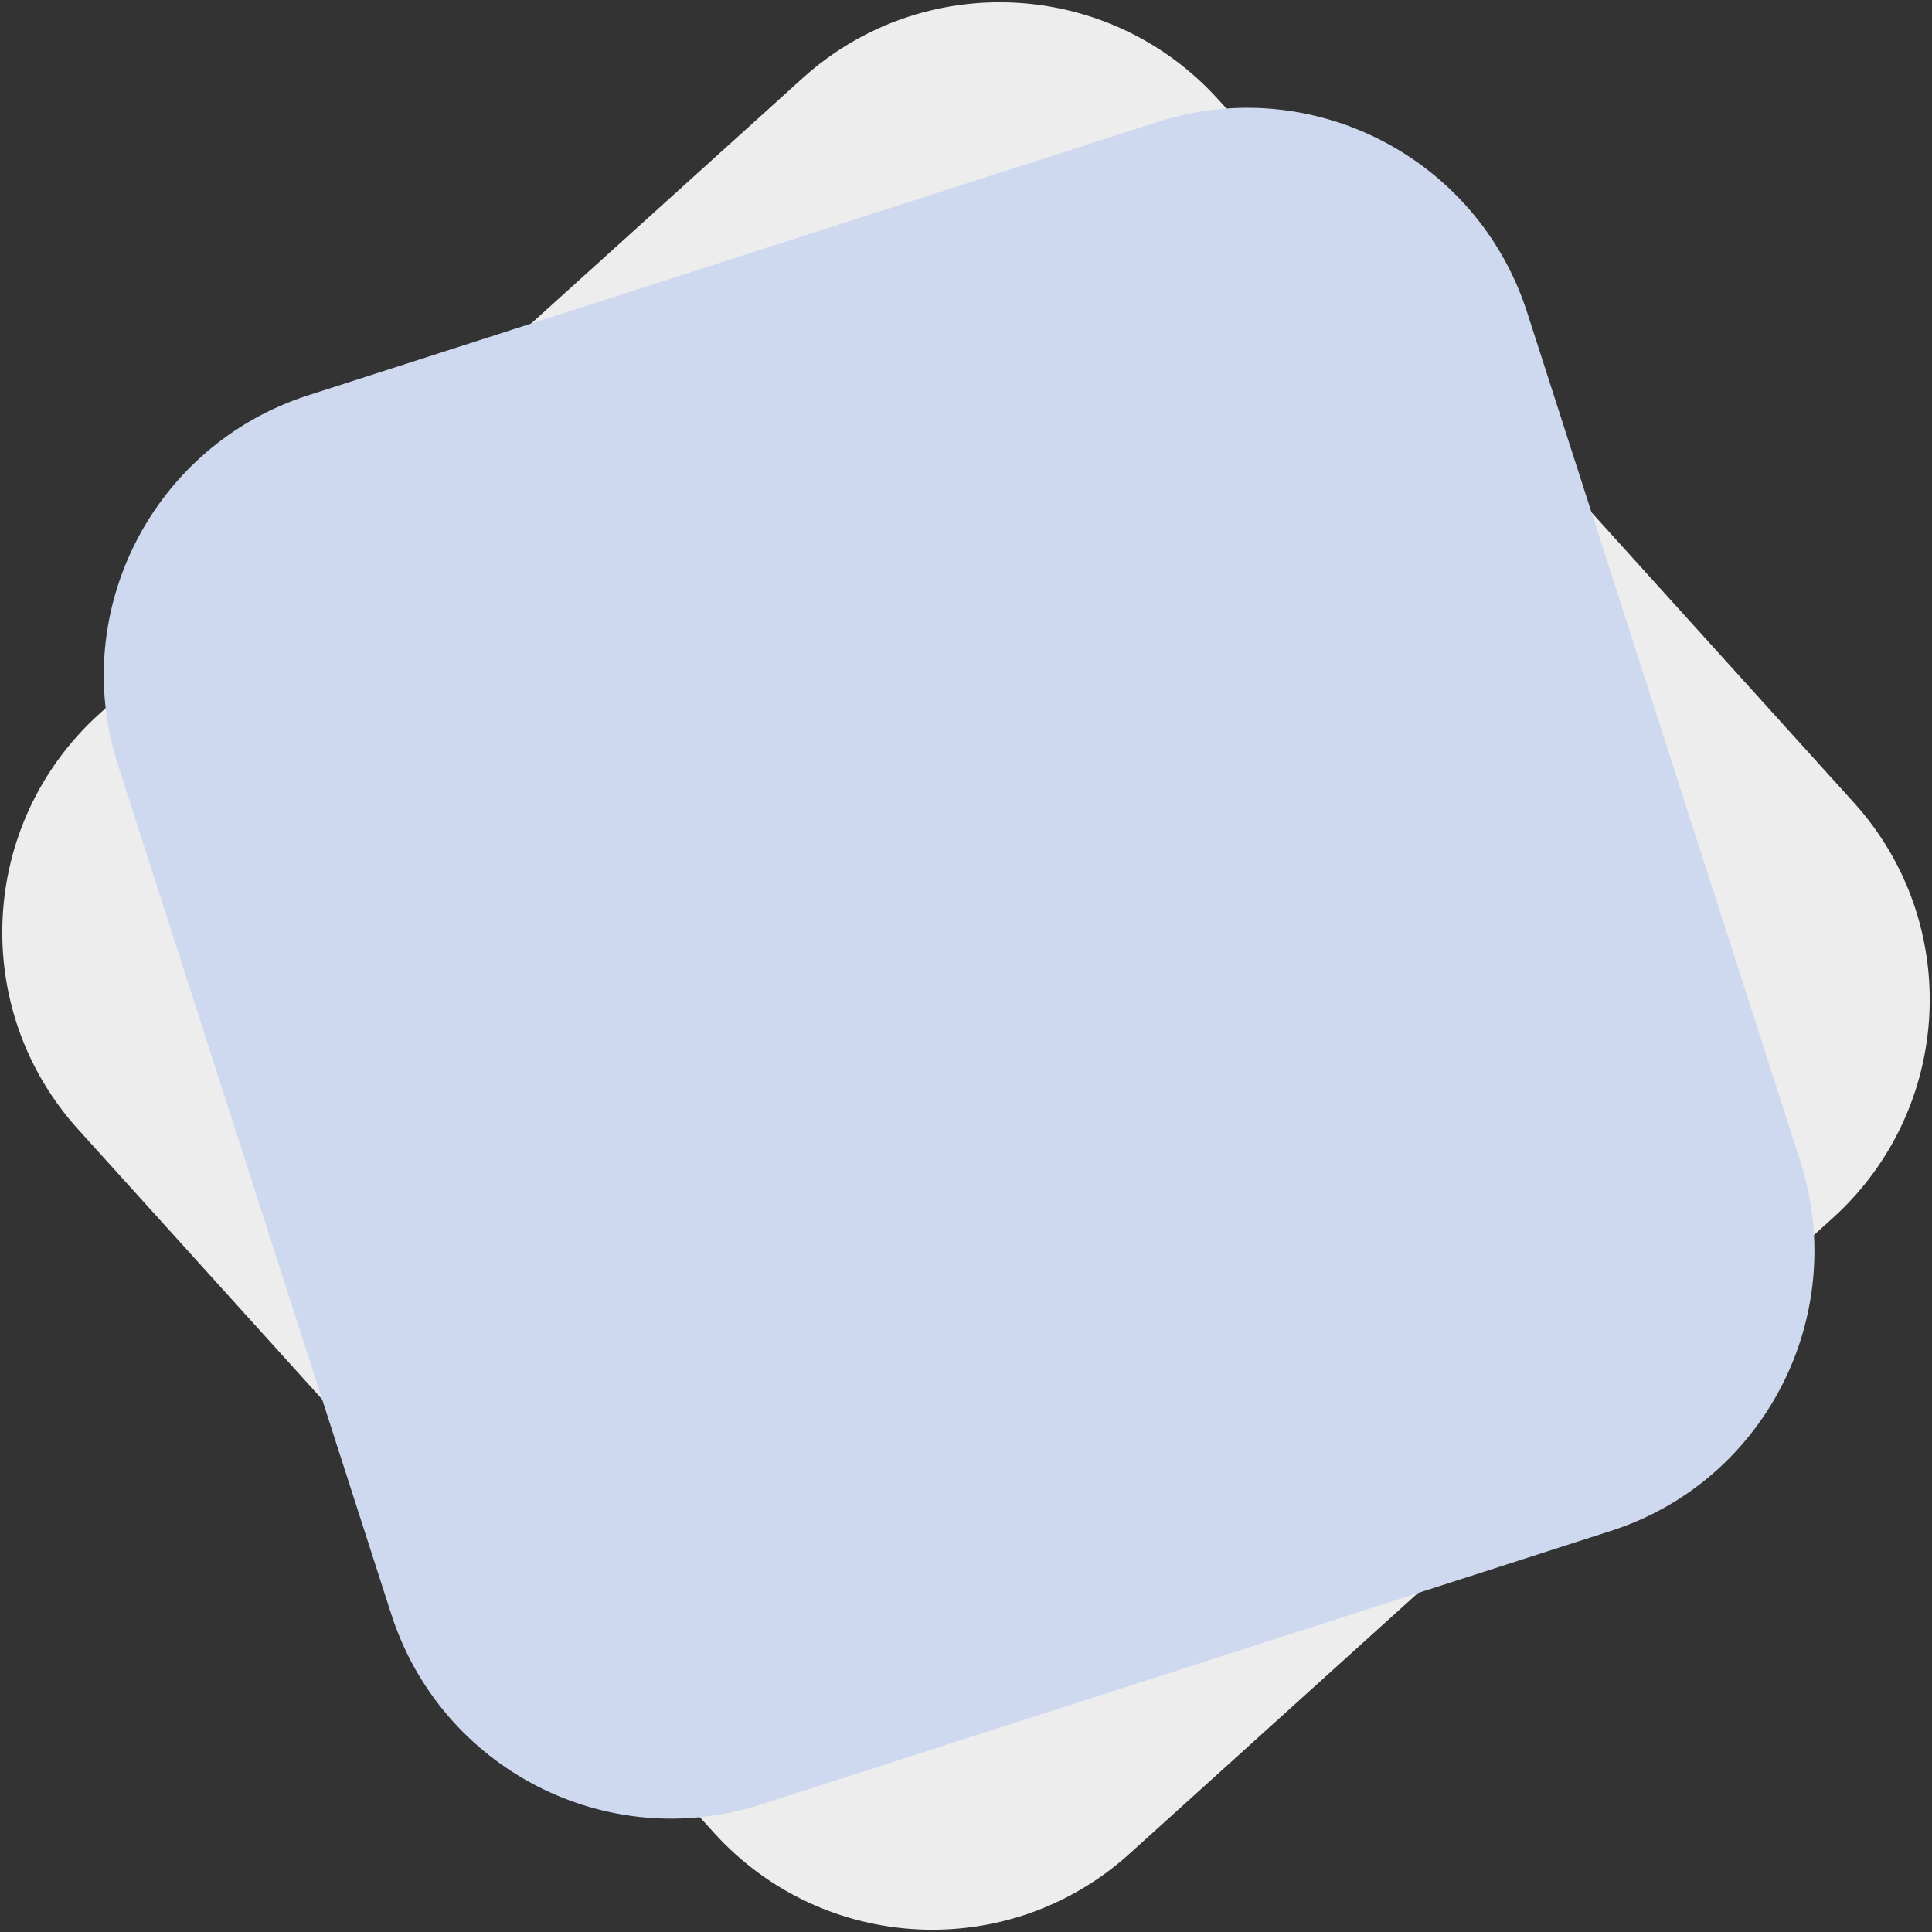 <?xml version="1.0" encoding="utf-8"?>
<!-- Generator: Adobe Illustrator 26.4.1, SVG Export Plug-In . SVG Version: 6.00 Build 0)  -->
<svg version="1.1" id="Layer_1" xmlns="http://www.w3.org/2000/svg" xmlns:xlink="http://www.w3.org/1999/xlink" x="0px" y="0px"
	 viewBox="0 0 383 383" style="enable-background:new 0 0 383 383;" xml:space="preserve">
<rect x="0" y="0" width="383" height="383" fill="#333333" stroke="none"/>
<style type="text/css">
	.st0{fill:#FFFFFF;}
	.st1{fill:#EEEDEE;}
	.st2{fill:#CED9EF;}
	.st3{fill:none;stroke:#CD1F36;}
</style>
<g>
	<path class="st1" d="M363.4,241.4L223.9,367.5c-23.9,21.6-60.7,19.7-82.3-4.1L15.5,223.9c-21.6-23.9-19.7-60.7,4.1-82.3L159.1,15.5
		c23.9-21.6,60.7-19.7,82.3,4.1l126.1,139.5C389.1,183,387.2,219.8,363.4,241.4z"/>
	<path class="st2" d="M319.3,303.5l-168.4,54.2c-30.6,9.9-63.4-7-73.3-37.6L23.4,151.7c-9.9-30.6,7-63.4,37.6-73.3l168.4-54.2
		c30.6-9.9,63.4,7,73.3,37.6l54.2,168.4C366.7,260.8,349.9,293.7,319.3,303.5z"/>
</g>
</svg>
